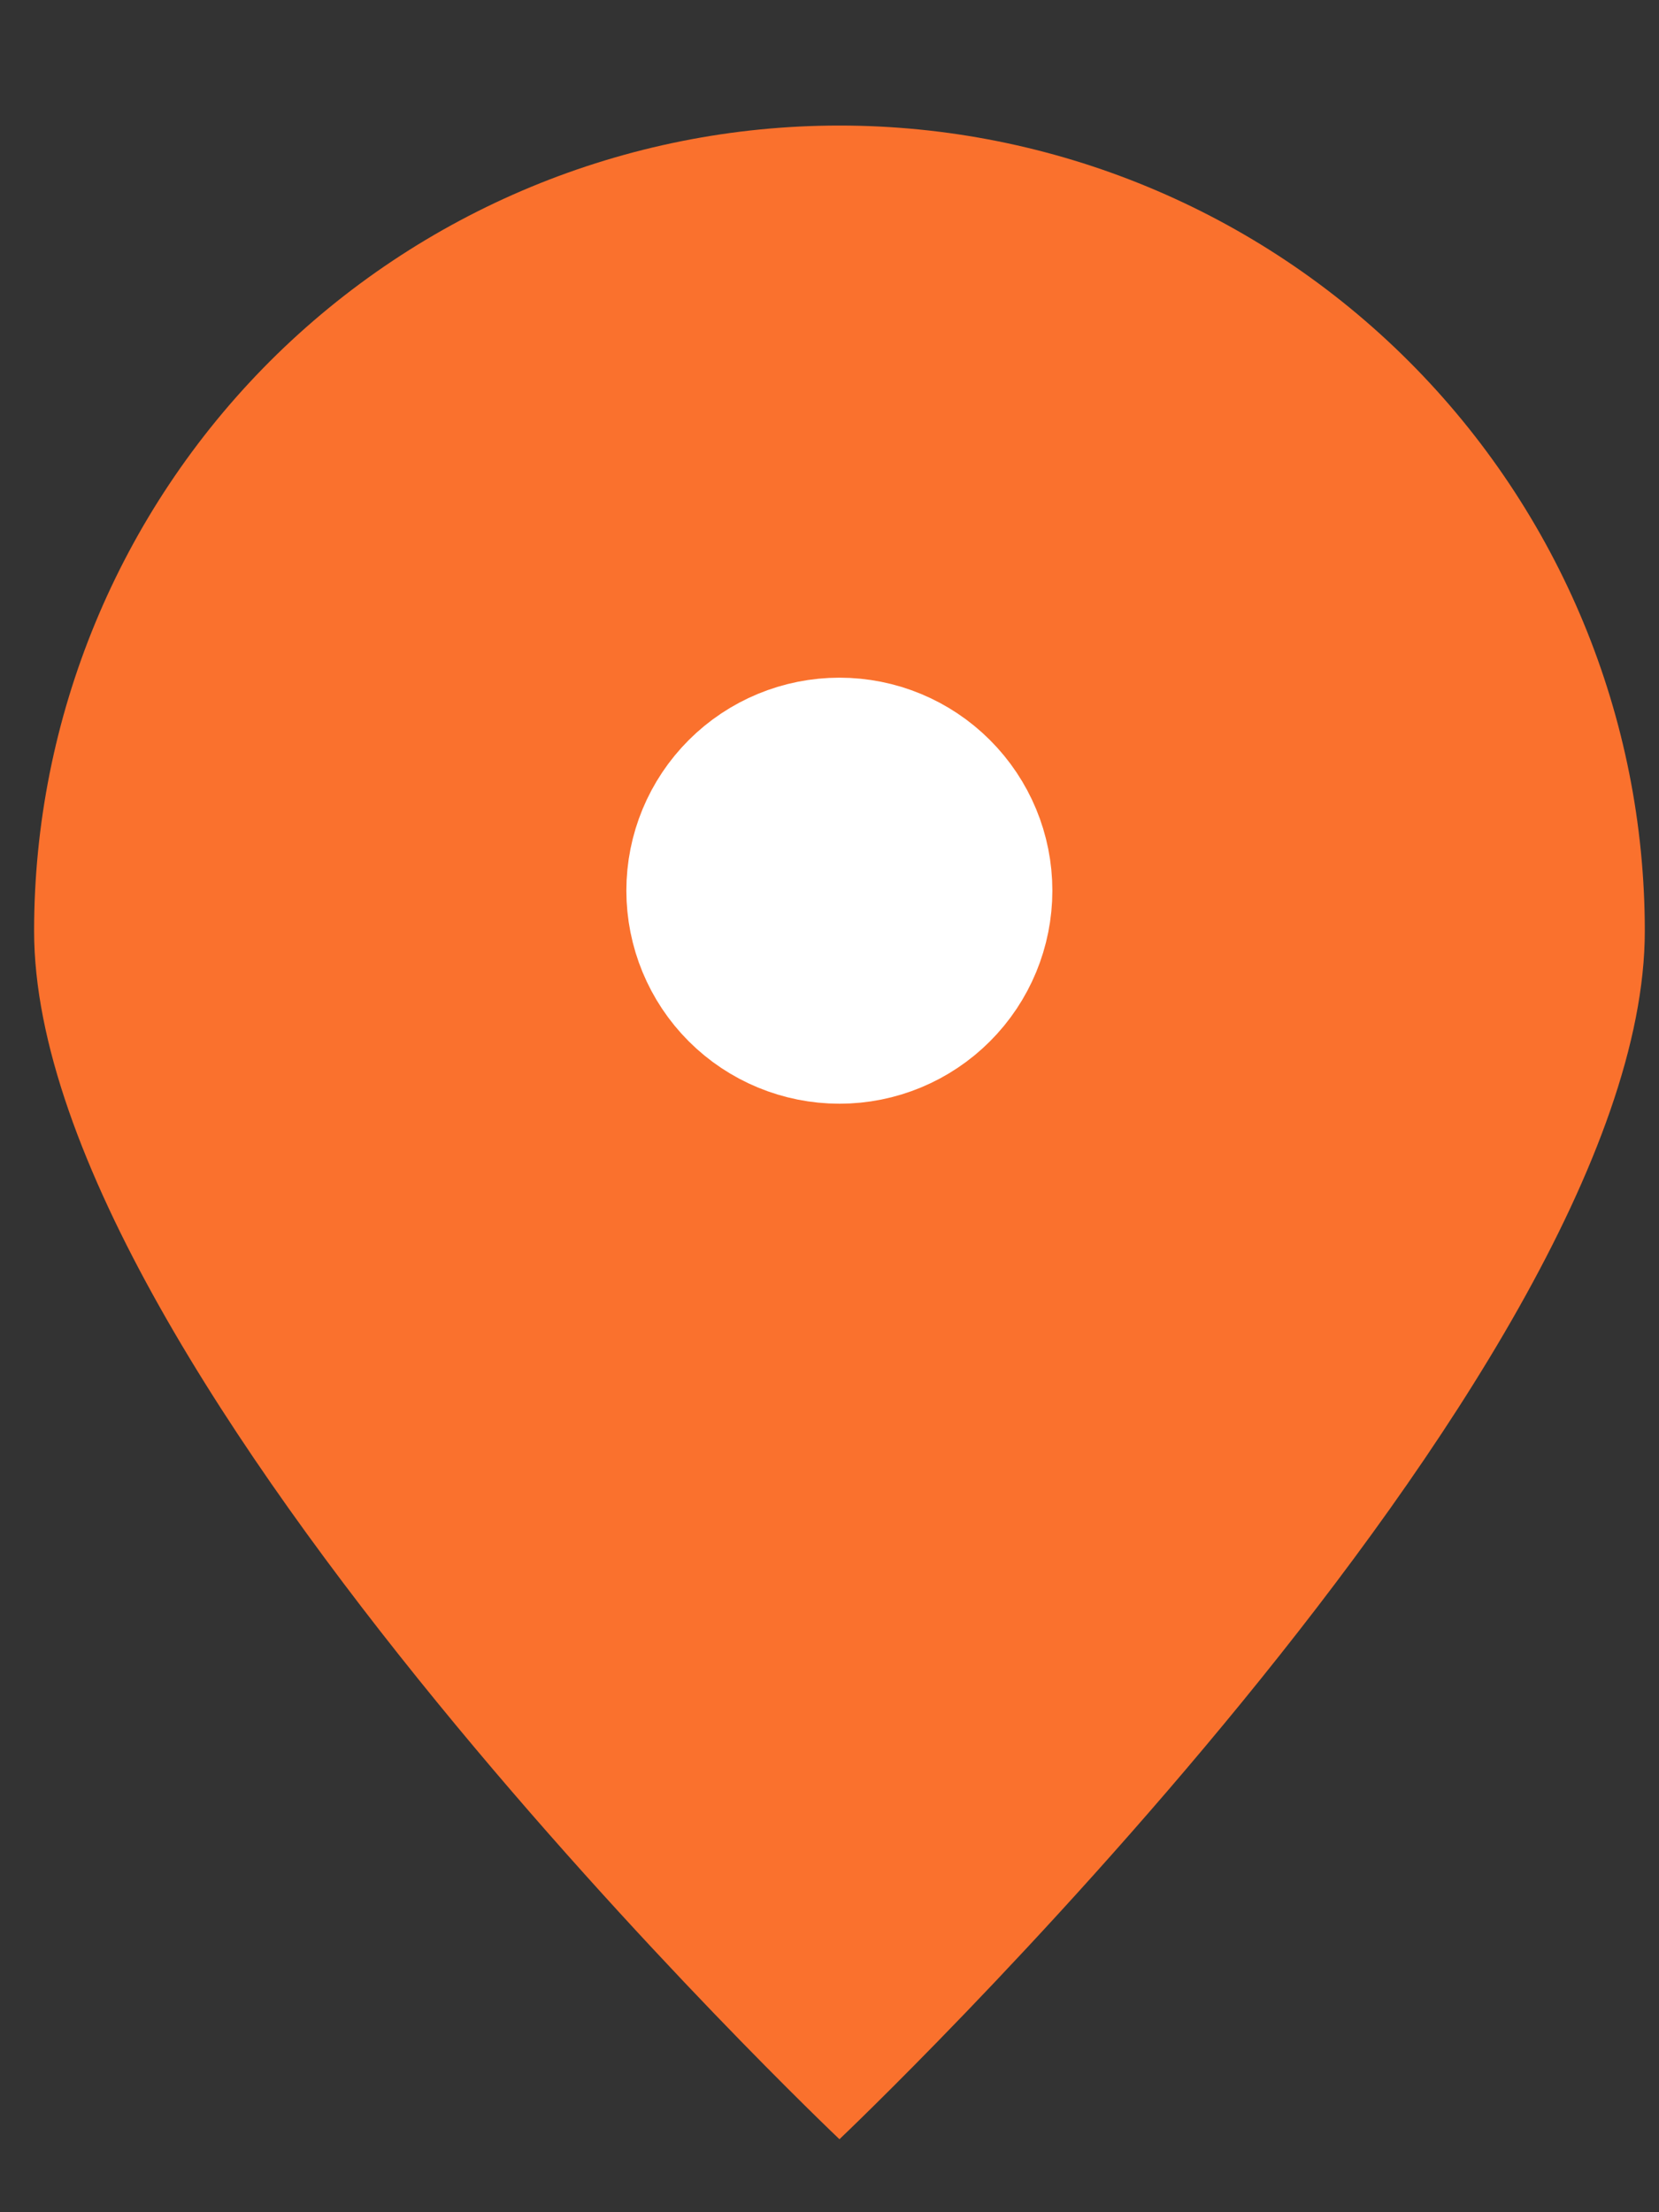<svg width="9" height="12" viewBox="0 0 9 12" fill="none" xmlns="http://www.w3.org/2000/svg">
<rect x="0" y="0" width="9" height="12" fill="#333333" stroke="none"/>
<path d="M8.923 5.05C8.923 7.463 4.554 11.604 4.554 11.604C4.554 11.604 0.185 7.463 0.185 5.05C0.185 3.891 0.645 2.78 1.464 1.96C2.284 1.141 3.395 0.681 4.554 0.681C5.713 0.681 6.824 1.141 7.643 1.96C8.463 2.78 8.923 3.891 8.923 5.05V5.05Z" fill="#FA712D"/>
<path d="M4.554 5.487C4.728 5.487 4.894 5.418 5.017 5.295C5.14 5.172 5.209 5.005 5.209 4.831C5.209 4.657 5.14 4.491 5.017 4.368C4.894 4.245 4.728 4.176 4.554 4.176C4.38 4.176 4.213 4.245 4.09 4.368C3.967 4.491 3.898 4.657 3.898 4.831C3.898 5.005 3.967 5.172 4.09 5.295C4.213 5.418 4.38 5.487 4.554 5.487V5.487Z" fill="white" stroke="white" strokeWidth="1.365" strokeLinecap="round" strokeLinejoin="round"/>
</svg>
